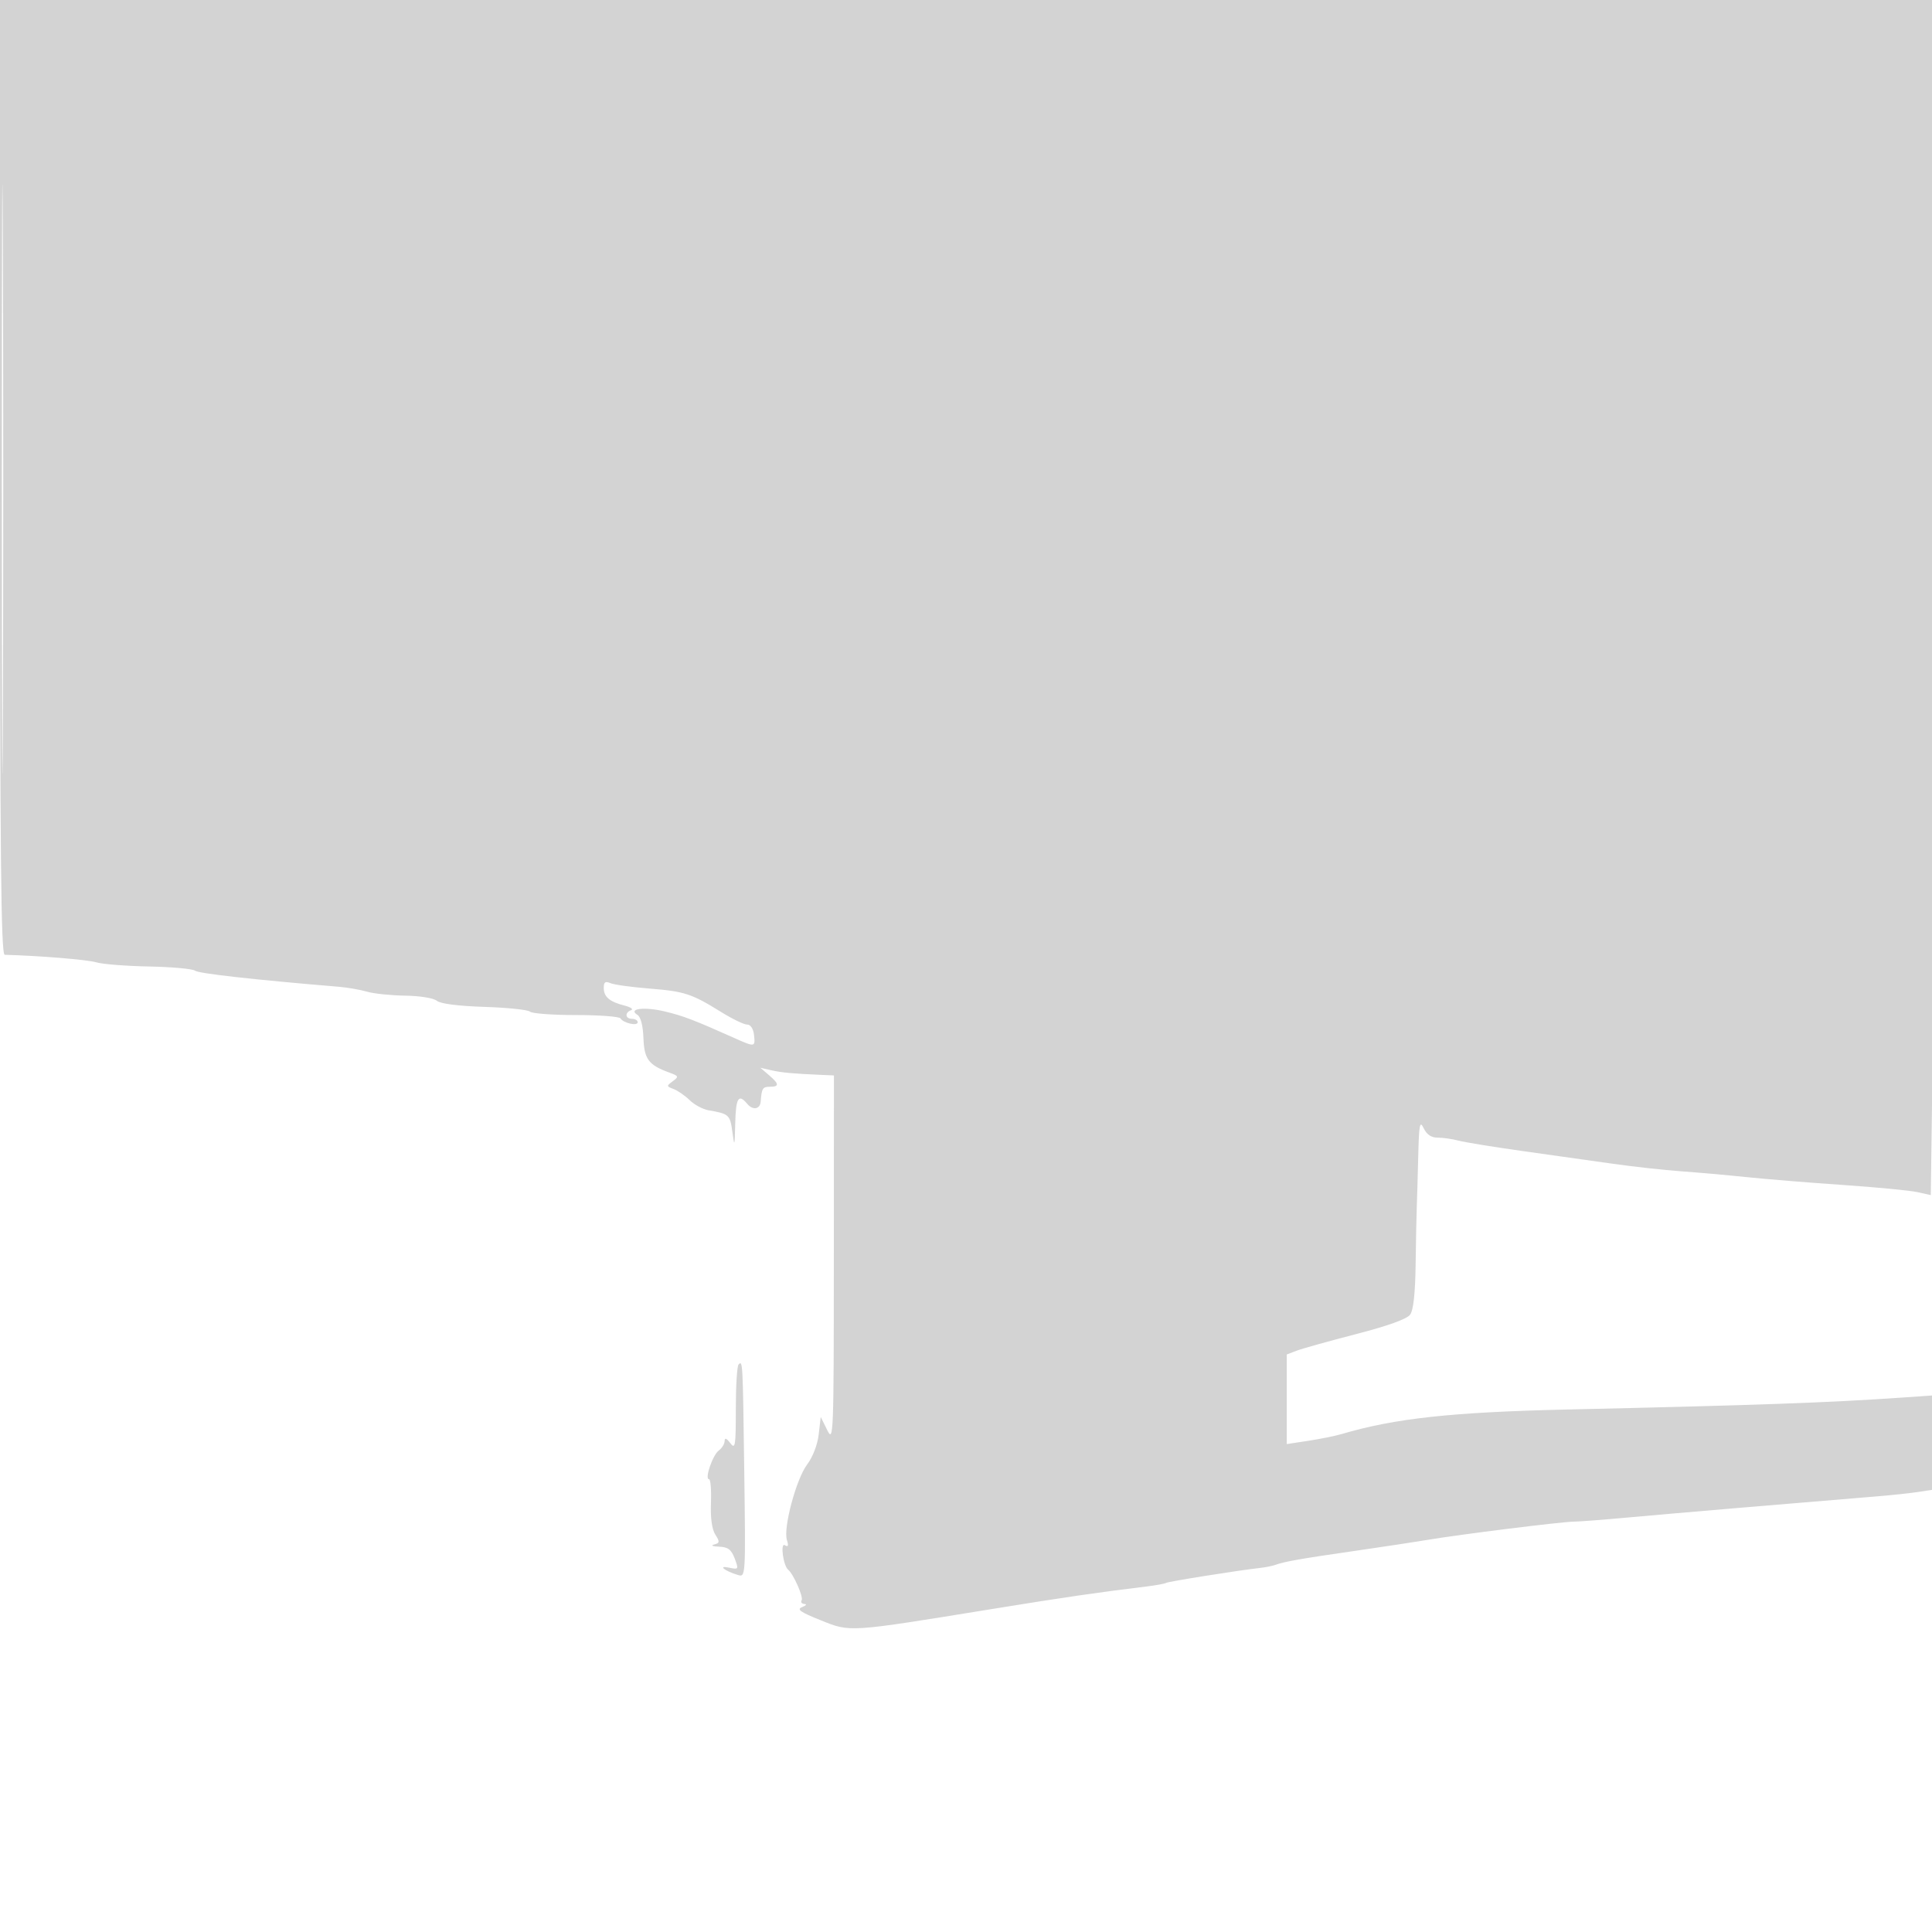 <svg xmlns="http://www.w3.org/2000/svg" width="512" height="512" viewBox="0 0 512 512" version="1.1">
	<path d="M 0 126.500 C 0 227.016, 0.257 253.007, 1.250 253.033 C 10.415 253.273, 23.140 254.318, 25.500 255.025 C 27.150 255.519, 33.450 256.017, 39.500 256.131 C 45.550 256.246, 51.036 256.747, 51.692 257.244 C 52.681 257.994, 67.295 259.629, 89.774 261.504 C 92.124 261.700, 95.499 262.288, 97.274 262.810 C 99.048 263.332, 103.592 263.803, 107.372 263.858 C 111.285 263.915, 114.897 264.500, 115.762 265.218 C 116.715 266.009, 121.417 266.611, 128.390 266.835 C 134.501 267.031, 139.928 267.599, 140.450 268.096 C 140.973 268.593, 146.458 269, 152.641 269 C 158.824 269, 164.127 269.396, 164.425 269.879 C 165.202 271.136, 169 271.989, 169 270.906 C 169 270.408, 168.325 270, 167.500 270 C 165.685 270, 165.505 268.349, 167.250 267.707 C 167.938 267.454, 167.150 266.904, 165.500 266.485 C 161.519 265.475, 160 264.173, 160 261.771 C 160 260.260, 160.418 259.966, 161.750 260.540 C 162.713 260.954, 167.325 261.598, 172 261.971 C 181.415 262.721, 183.273 263.326, 191.107 268.192 C 194.073 270.034, 197.175 271.532, 198 271.521 C 198.900 271.508, 199.627 272.600, 199.816 274.250 C 200.192 277.515, 200.083 277.534, 194.695 275.123 C 183.961 270.321, 181.076 269.218, 176.203 268.049 C 170.752 266.741, 166.263 267.308, 168.945 268.966 C 169.798 269.493, 170.404 271.843, 170.517 275.066 C 170.714 280.663, 171.889 282.249, 177.289 284.210 C 179.879 285.150, 179.950 285.317, 178.289 286.540 C 176.587 287.793, 176.597 287.893, 178.500 288.599 C 179.600 289.007, 181.525 290.340, 182.777 291.561 C 184.029 292.782, 186.279 293.988, 187.777 294.241 C 193.184 295.155, 193.492 295.436, 194.093 300 C 194.632 304.089, 194.700 303.883, 194.843 297.750 C 195.002 290.921, 195.717 289.749, 198.028 292.533 C 199.503 294.311, 201.446 293.976, 201.593 291.918 C 201.843 288.442, 202.115 288, 204 288 C 206.583 288, 206.524 287.269, 203.750 284.895 L 201.500 282.969 204.404 283.632 C 207.142 284.256, 210.147 284.533, 217.750 284.860 L 221 285 220.977 333.750 C 220.955 380.626, 220.888 382.365, 219.227 379 L 217.500 375.500 216.969 380.119 C 216.654 382.853, 215.398 386.118, 213.892 388.119 C 210.996 391.966, 207.527 404.936, 208.540 408.127 C 209.024 409.651, 208.872 410.039, 208 409.500 C 206.727 408.713, 207.567 414.951, 208.876 416.001 C 210.269 417.118, 212.970 423.239, 212.445 424.089 C 212.135 424.590, 212.471 425.032, 213.191 425.070 C 213.911 425.109, 213.634 425.480, 212.576 425.894 C 211.046 426.494, 212.056 427.210, 217.510 429.393 C 225.448 432.571, 224.518 432.633, 263 426.390 C 282.443 423.236, 290.317 422.089, 303.943 420.423 C 306.386 420.124, 308.675 419.701, 309.029 419.482 C 309.629 419.111, 328.448 416.119, 334 415.512 C 335.375 415.362, 337.175 414.996, 338 414.700 C 340.454 413.820, 344.768 413.062, 359 411.012 C 366.425 409.942, 375.200 408.610, 378.500 408.052 C 386.761 406.655, 413.941 403.269, 417 403.256 C 418.375 403.250, 424.900 402.750, 431.500 402.145 C 441.932 401.189, 475.991 398.298, 497.500 396.543 C 501.350 396.229, 506.188 395.714, 508.250 395.398 L 512 394.824 512 382.322 L 512 369.820 503.750 370.391 C 484.353 371.731, 465.440 372.404, 415.500 373.531 C 384.757 374.225, 369.650 375.867, 355.500 380.053 C 353.850 380.541, 349.913 381.335, 346.750 381.819 L 341 382.697 341 370.824 L 341 358.950 343.676 357.933 C 345.148 357.373, 352.211 355.402, 359.370 353.552 C 367.765 351.384, 372.852 349.555, 373.694 348.403 C 374.565 347.212, 375.052 342.768, 375.157 335.059 C 375.243 328.701, 375.377 321.925, 375.456 320 C 375.534 318.075, 375.709 312, 375.844 306.500 C 376.056 297.879, 376.256 296.845, 377.295 299 C 378.107 300.686, 379.314 301.496, 381 301.488 C 382.375 301.482, 384.850 301.835, 386.500 302.274 C 388.150 302.713, 395.800 303.958, 403.500 305.040 C 411.200 306.123, 422 307.644, 427.500 308.422 C 433 309.200, 441.100 310.092, 445.500 310.406 C 449.900 310.719, 457.775 311.419, 463 311.961 C 468.225 312.503, 479.700 313.437, 488.500 314.036 C 497.300 314.635, 506.115 315.483, 508.089 315.920 L 511.677 316.715 512.338 268.107 C 512.701 241.373, 512.998 170.113, 512.999 109.750 L 513 0 256.500 0 L 0 0 0 126.500 M 0.485 127 C 0.485 196.575, 0.604 225.037, 0.750 190.250 C 0.896 155.462, 0.896 98.537, 0.750 63.750 C 0.604 28.962, 0.485 57.425, 0.485 127 M 195.729 361.604 C 195.328 362.005, 195 367.294, 195 373.358 C 195 383.266, 194.851 384.186, 193.532 382.441 C 192.529 381.116, 192.054 380.941, 192.032 381.890 C 192.014 382.654, 191.323 383.779, 190.496 384.390 C 188.858 385.599, 186.669 392, 187.894 392 C 188.309 392, 188.540 394.813, 188.409 398.250 C 188.256 402.255, 188.670 405.283, 189.563 406.681 C 190.793 408.608, 190.754 408.915, 189.228 409.315 C 188.278 409.564, 188.864 409.820, 190.531 409.884 C 192.930 409.976, 193.797 410.625, 194.693 412.997 C 195.794 415.914, 195.753 415.979, 193.162 415.434 C 190.151 414.800, 191.987 416.297, 195.555 417.385 C 197.601 418.008, 197.609 417.879, 197.240 390.256 C 196.844 360.598, 196.839 360.494, 195.729 361.604" stroke="none" fill="lightgray" fill-rule="evenodd"/>
</svg>